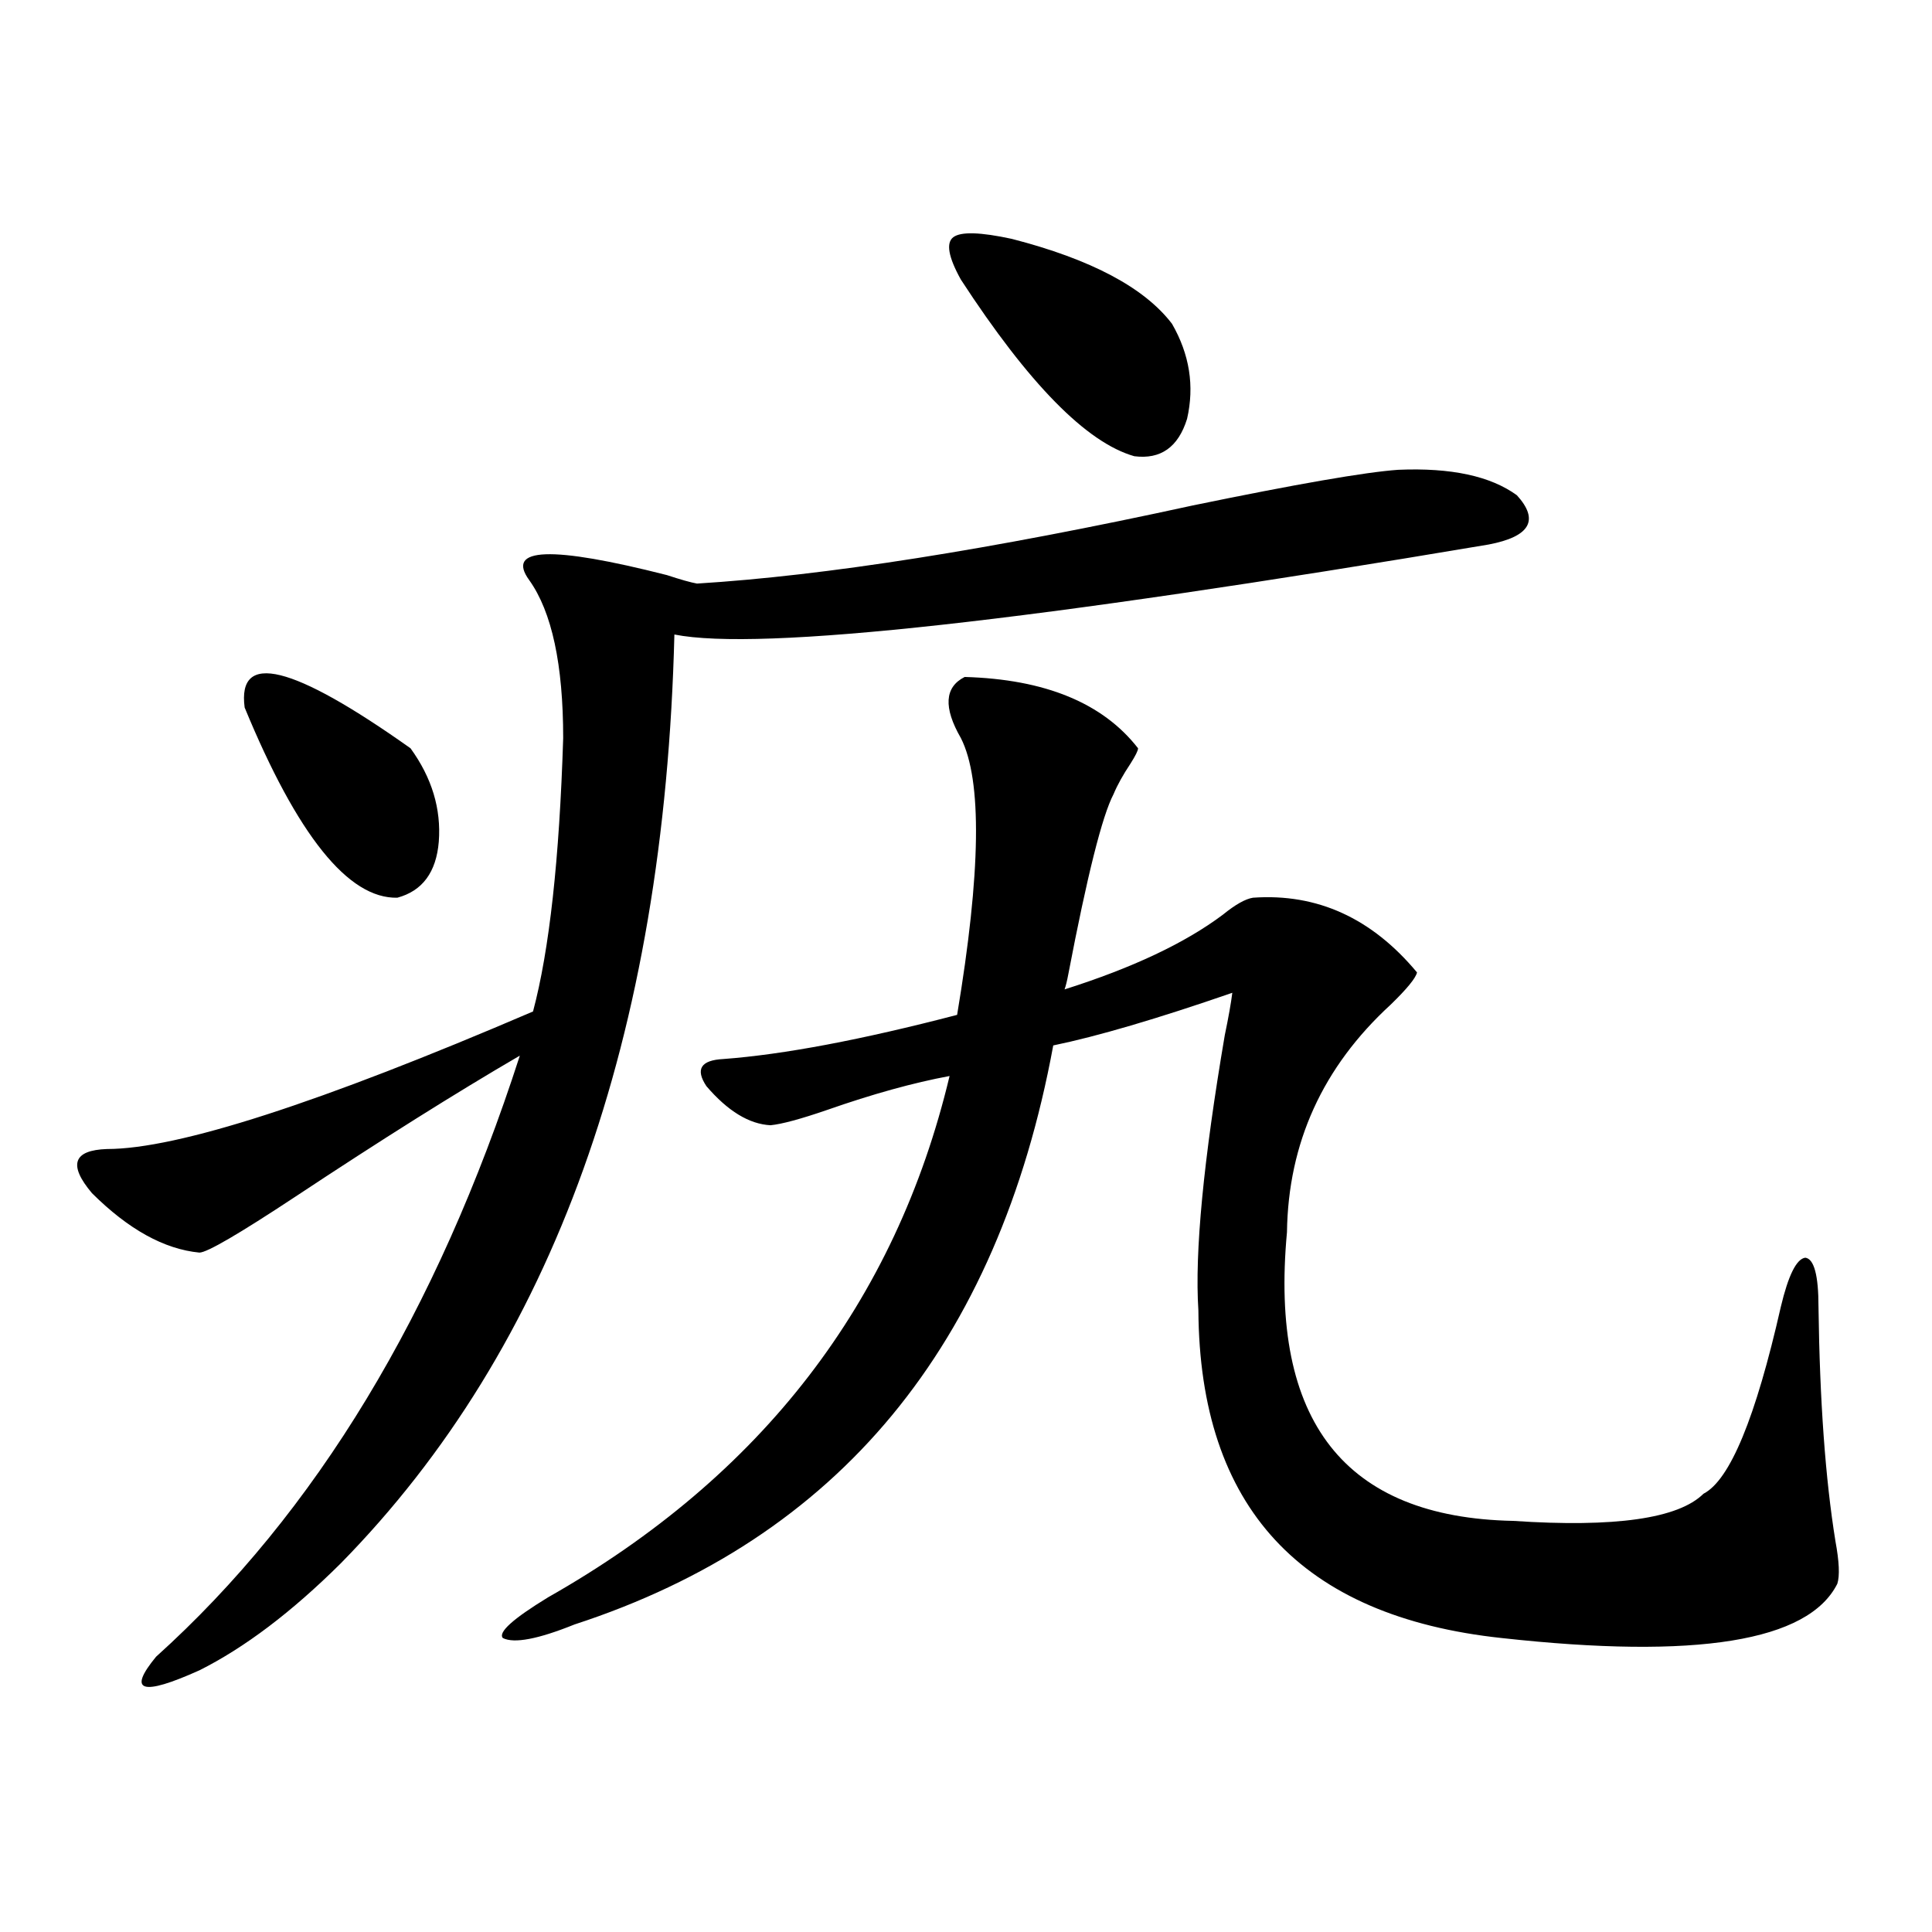 <?xml version="1.0" encoding="utf-8"?>
<!-- Generator: Adobe Illustrator 16.0.0, SVG Export Plug-In . SVG Version: 6.00 Build 0)  -->
<!DOCTYPE svg PUBLIC "-//W3C//DTD SVG 1.1//EN" "http://www.w3.org/Graphics/SVG/1.1/DTD/svg11.dtd">
<svg version="1.1" id="图层_1" xmlns="http://www.w3.org/2000/svg" xmlns:xlink="http://www.w3.org/1999/xlink" x="0px" y="0px"
	 width="1000px" height="1000px" viewBox="0 0 1000 1000" enable-background="new 0 0 1000 1000" xml:space="preserve">
<path d="M723.689,243.168c27.316-1.167,47.804,3.228,61.462,13.184c11.707,12.896,6.829,21.396-14.634,25.488
	c-236.747,39.854-377.231,55.371-421.453,46.582c-5.213,208.604-62.772,368.853-172.679,480.762
	c-25.365,25.187-49.755,43.644-73.169,55.371c-29.923,13.473-37.407,11.124-22.438-7.031
	c82.59-74.404,145.362-178.115,188.288-311.133c-33.17,19.336-71.873,43.657-116.095,72.949
	c-29.268,19.336-45.853,29.004-49.755,29.004c-18.216-1.758-36.752-12.002-55.608-30.762c-12.362-14.639-9.756-22.261,7.805-22.852
	c36.417,0,109.906-23.73,220.482-71.191c8.445-31.641,13.658-78.799,15.609-141.504c0-38.081-5.854-65.327-17.561-81.738
	c-12.362-16.987,11.372-17.866,71.218-2.637c7.149,2.349,12.348,3.818,15.609,4.395c66.34-4.092,151.856-17.578,256.579-40.43
	C671.328,250.502,706.77,244.35,723.689,243.168z M126.631,366.215c-3.902-29.292,24.71-22.261,85.852,21.094
	c11.052,15.244,15.93,31.353,14.634,48.34c-1.311,15.82-8.46,25.488-21.463,29.004C180.288,465.243,153.947,432.436,126.631,366.215
	z M499.305,350.395c41.615,1.182,71.538,13.486,89.754,36.914c0,1.182-1.311,3.818-3.902,7.91c-3.902,5.864-6.829,11.138-8.78,15.82
	c-5.854,11.138-13.658,42.188-23.414,93.164c-0.655,3.516-1.311,6.152-1.951,7.91c35.121-11.123,62.438-24.019,81.949-38.672
	c6.494-5.273,11.707-8.198,15.609-8.789c33.17-2.334,61.462,10.547,84.876,38.672c-0.655,2.939-5.213,8.501-13.658,16.699
	c-35.121,32.231-53.017,71.494-53.657,117.773c-9.115,97.861,29.908,147.656,117.07,149.414
	c52.682,3.516,85.517-1.167,98.534-14.063c13.658-7.031,26.981-39.248,39.999-96.68c3.902-16.396,8.125-24.897,12.683-25.488
	c4.543,0.591,6.829,9.092,6.829,25.488c0.641,48.643,3.567,89.072,8.78,121.289c1.951,10.547,2.271,17.881,0.976,21.973
	c-14.969,29.883-72.849,39.249-173.654,28.125c-104.067-11.137-156.429-67.676-157.069-169.629
	c-1.951-29.883,2.592-77.344,13.658-142.383c1.951-9.365,3.247-16.699,3.902-21.973c-39.023,13.486-69.922,22.563-92.681,27.246
	C516.53,696.396,433.94,796.303,297.358,840.824c-18.871,7.608-31.219,9.957-37.072,7.031c-2.606-2.938,5.198-9.97,23.414-21.094
	c110.562-62.69,179.828-152.627,207.8-269.824c-18.871,3.516-39.999,9.38-63.413,17.578c-13.658,4.697-23.414,7.334-29.268,7.91
	c-11.066-0.576-22.118-7.319-33.17-20.215c-5.854-8.789-2.927-13.472,8.78-14.063c31.219-2.334,71.538-9.956,120.973-22.852
	c12.348-73.828,13.003-121.577,1.951-143.262C488.238,366.215,488.894,355.668,499.305,350.395z M523.694,123.637
	c40.975,10.547,68.611,25.2,82.925,43.945c9.101,15.82,11.707,32.231,7.805,49.219c-4.558,14.653-13.658,21.094-27.316,19.336
	c-24.725-7.031-54.633-37.49-89.754-91.406c-6.509-11.714-7.805-19.033-3.902-21.973
	C497.354,119.833,507.43,120.121,523.694,123.637z"/>
</svg>
